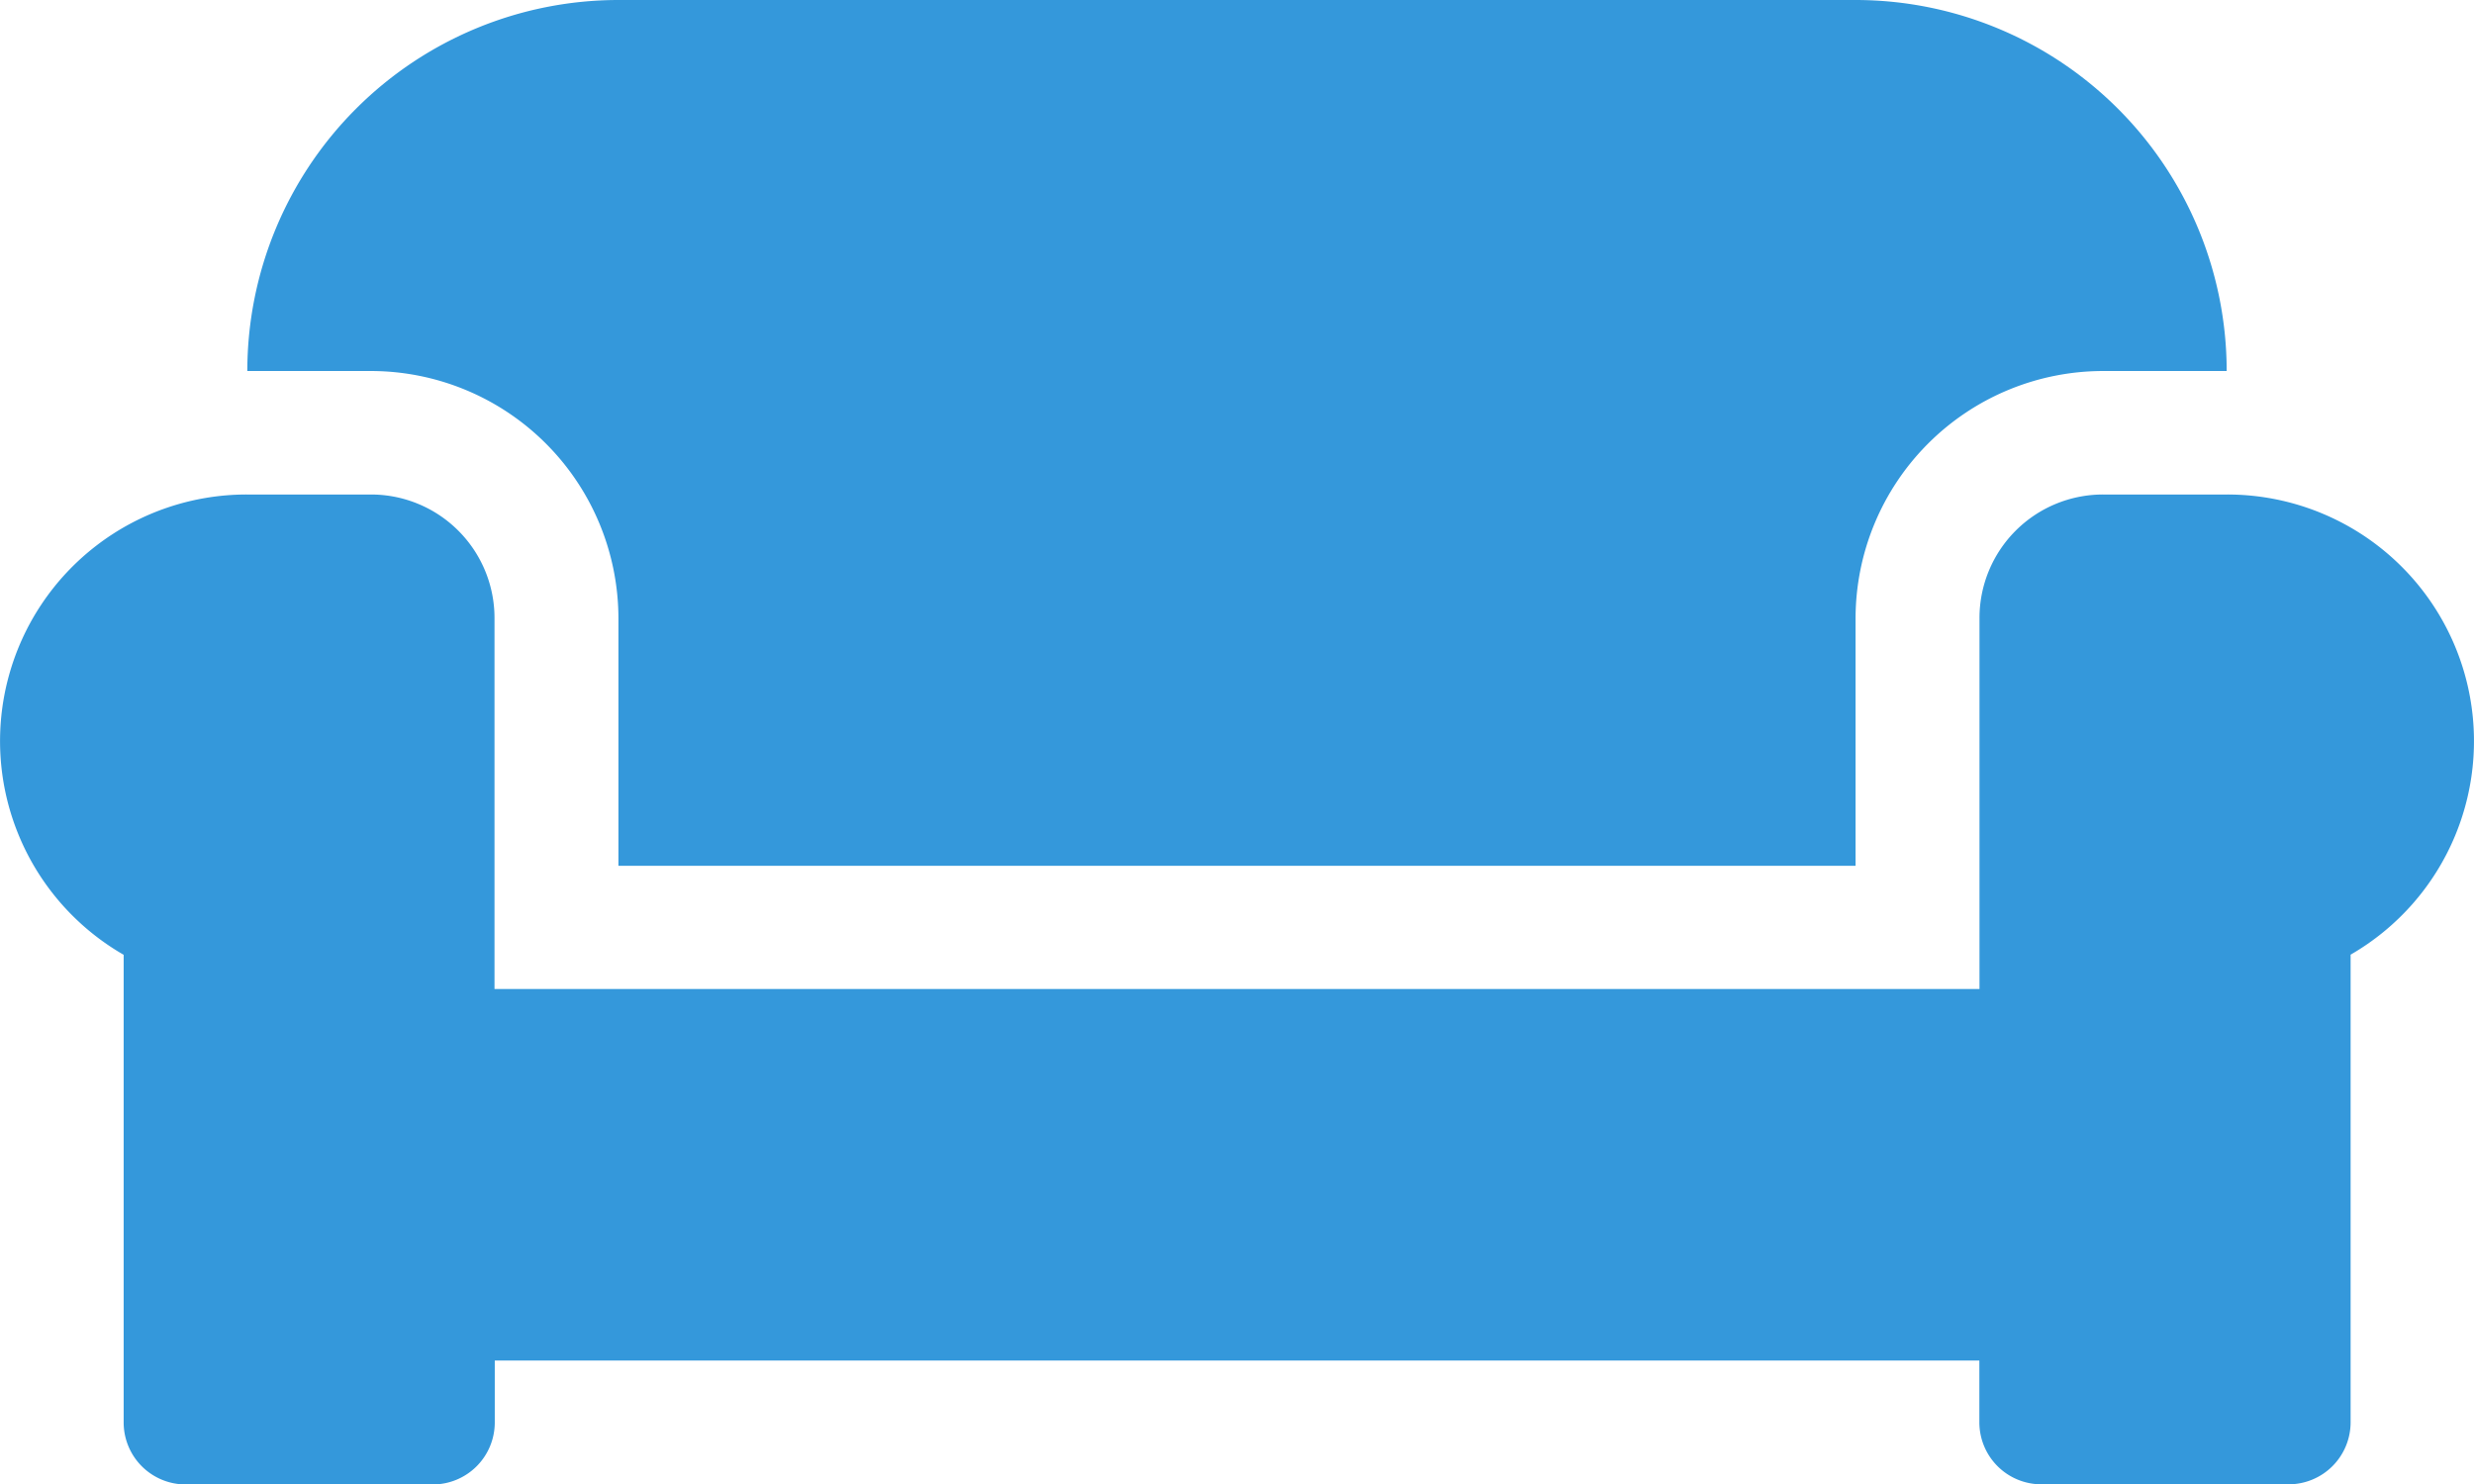 <svg xmlns="http://www.w3.org/2000/svg" width="18.506" height="11.107" viewBox="0 0 18.506 11.107">
  <path id="Icon_awesome-couch" data-name="Icon awesome-couch" d="M4.627,9.127v1.851h9.254V9.127a1.853,1.853,0,0,1,1.851-1.851h.925A2.777,2.777,0,0,0,13.882,4.5H4.627A2.777,2.777,0,0,0,1.851,7.276h.925A1.853,1.853,0,0,1,4.627,9.127ZM16.658,8.2h-.925a.924.924,0,0,0-.925.925V11.9H3.7V9.127A.924.924,0,0,0,2.776,8.2H1.851a1.845,1.845,0,0,0-.925,3.444v3.5a.464.464,0,0,0,.463.463h1.85a.464.464,0,0,0,.463-.463V14.68H14.807v.463a.464.464,0,0,0,.463.463h1.851a.464.464,0,0,0,.463-.463v-3.5A1.845,1.845,0,0,0,16.658,8.2Z" transform="translate(-0.001 -4.5)" fill="#3498db"/>
</svg>
